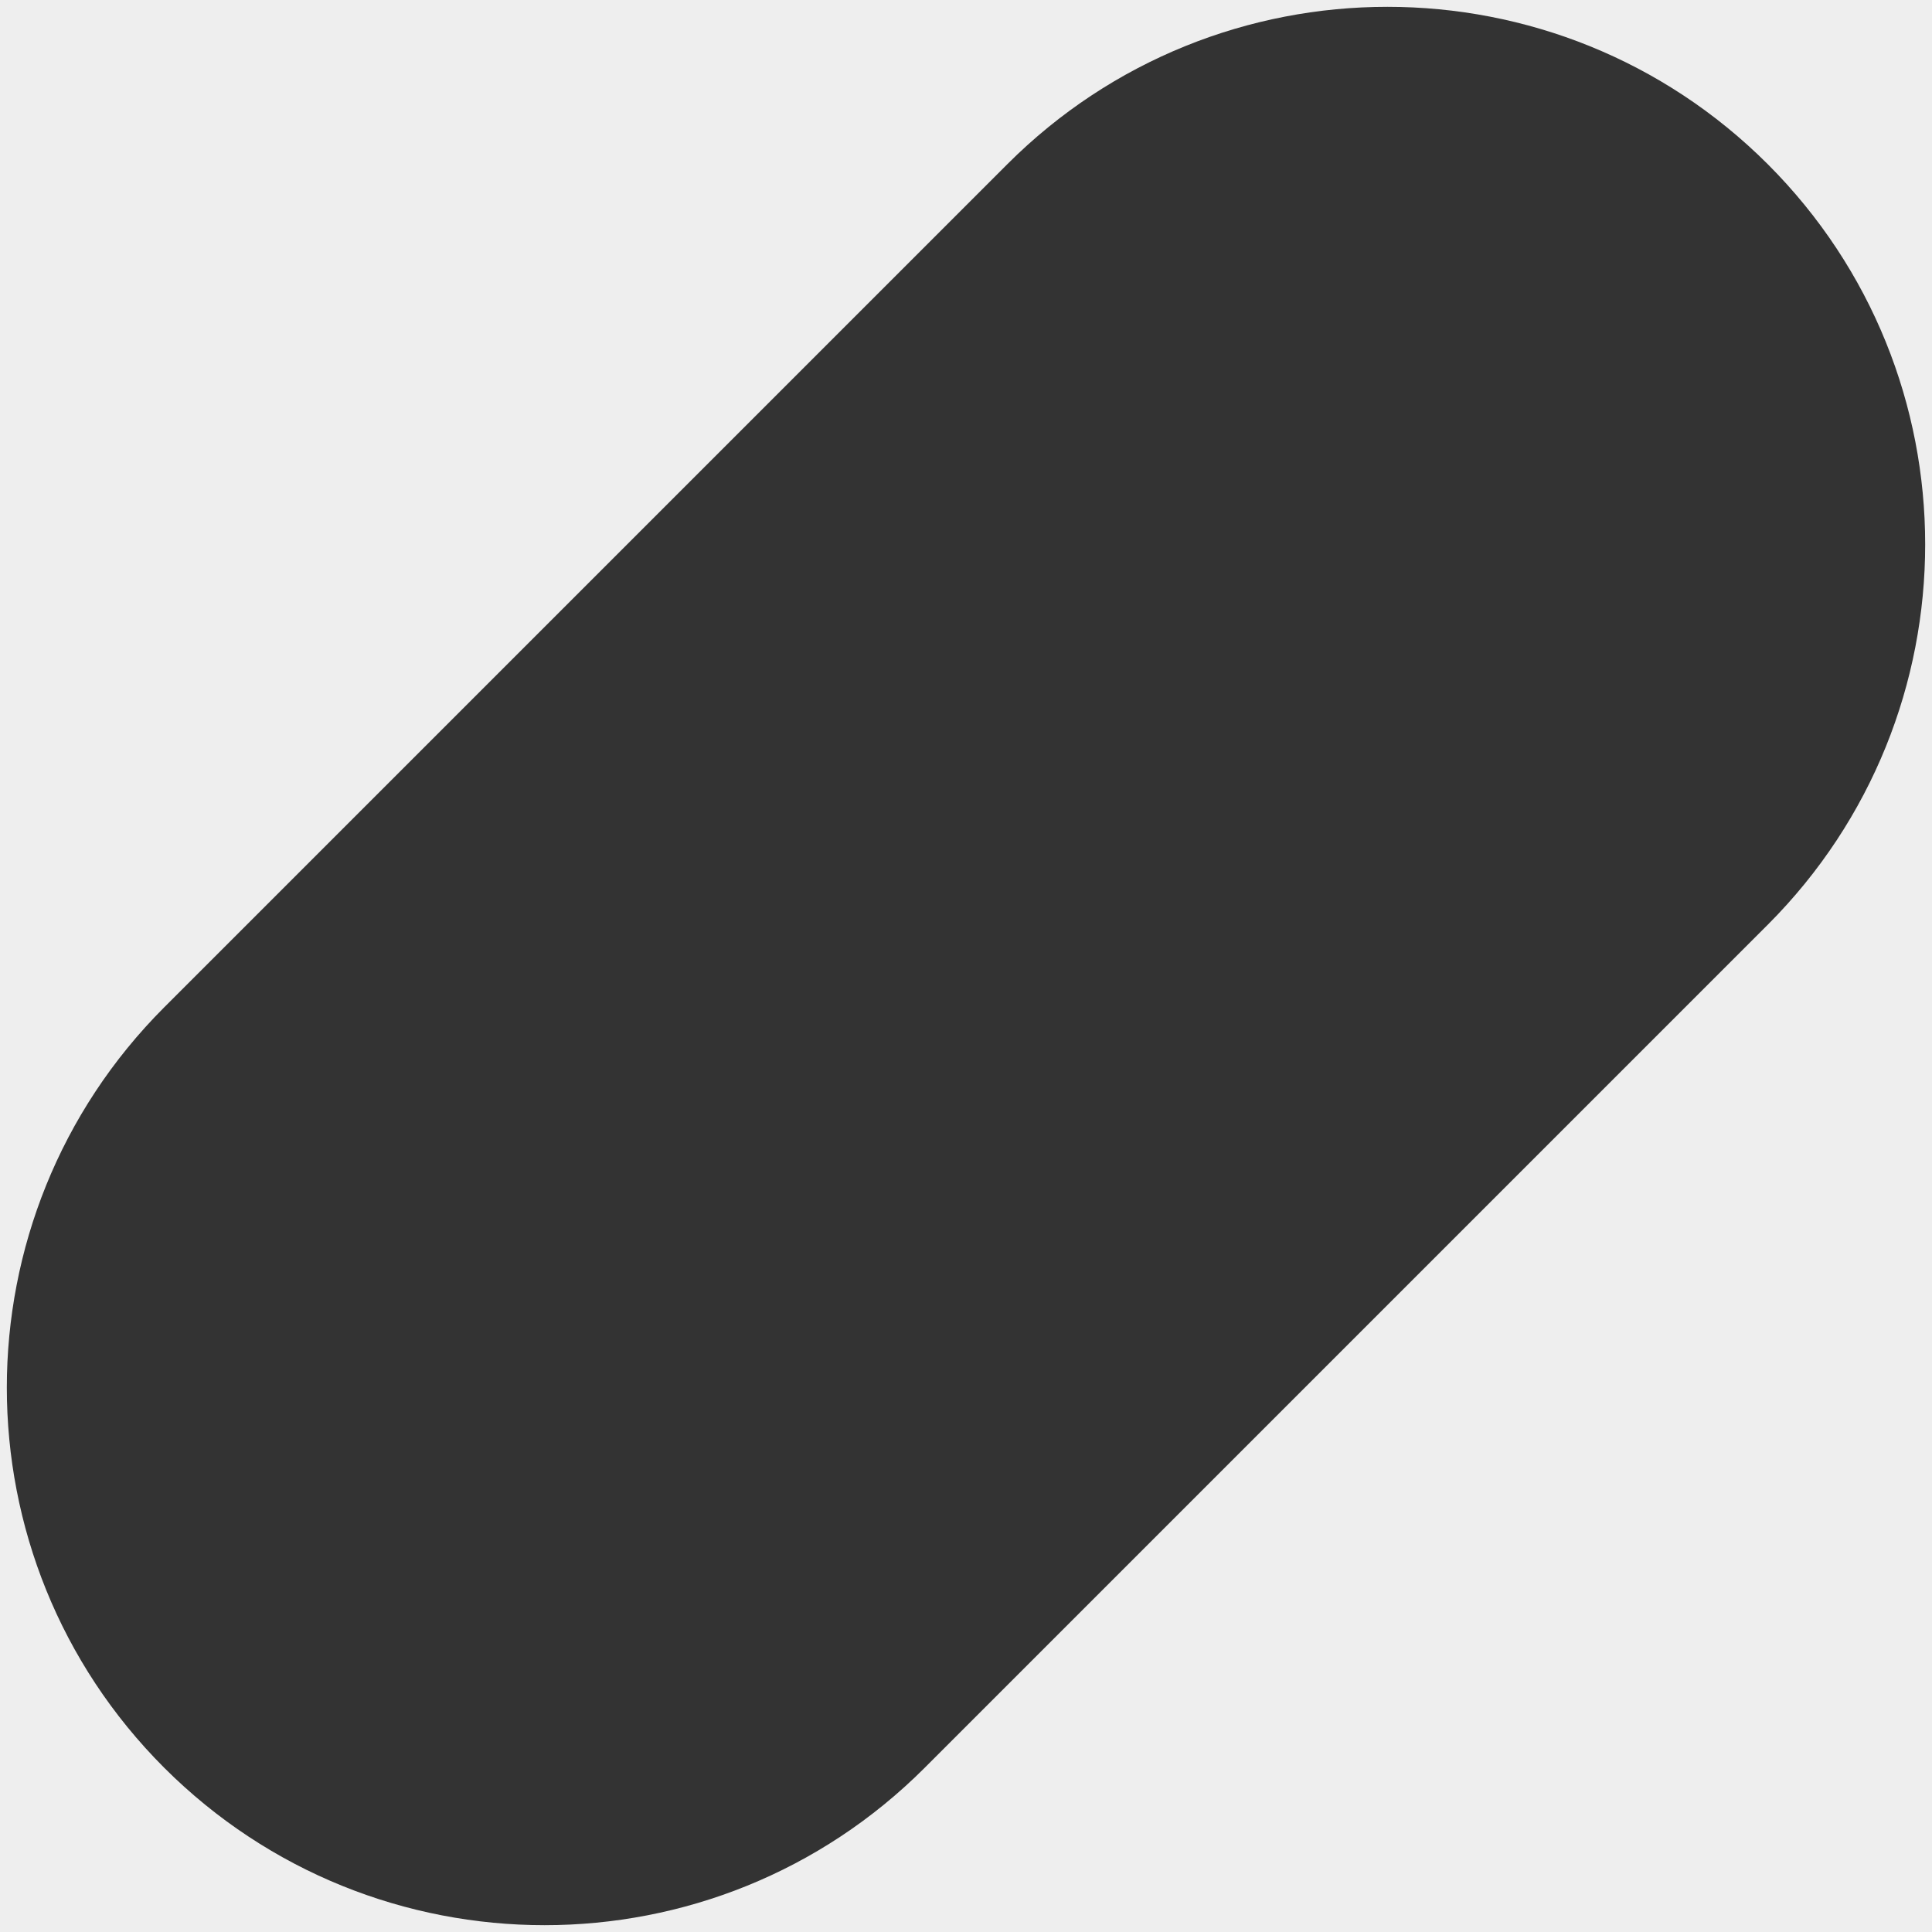<?xml version="1.0" encoding="UTF-8"?> <svg xmlns="http://www.w3.org/2000/svg" xmlns:xlink="http://www.w3.org/1999/xlink" version="1.1" id="Laag_1" x="0px" y="0px" viewBox="0 0 800 800" style="enable-background:new 0 0 800 800;" xml:space="preserve"><rect x="0" y="0" width="800" height="800" fill="#333333" stroke="none"/> <style type="text/css"> .st0{fill:#EEEEEE;} </style> <path class="st0" d="M0,0v800h800V0H0z M732,382.9L382.9,732c-86.9,86.9-227.9,86.9-314.9,0l0,0c-86.9-86.9-86.9-227.9,0-314.9 L417.1,68c86.9-86.9,227.9-86.9,314.9,0l0,0C818.9,154.9,818.9,295.9,732,382.9z"></path> </svg> 